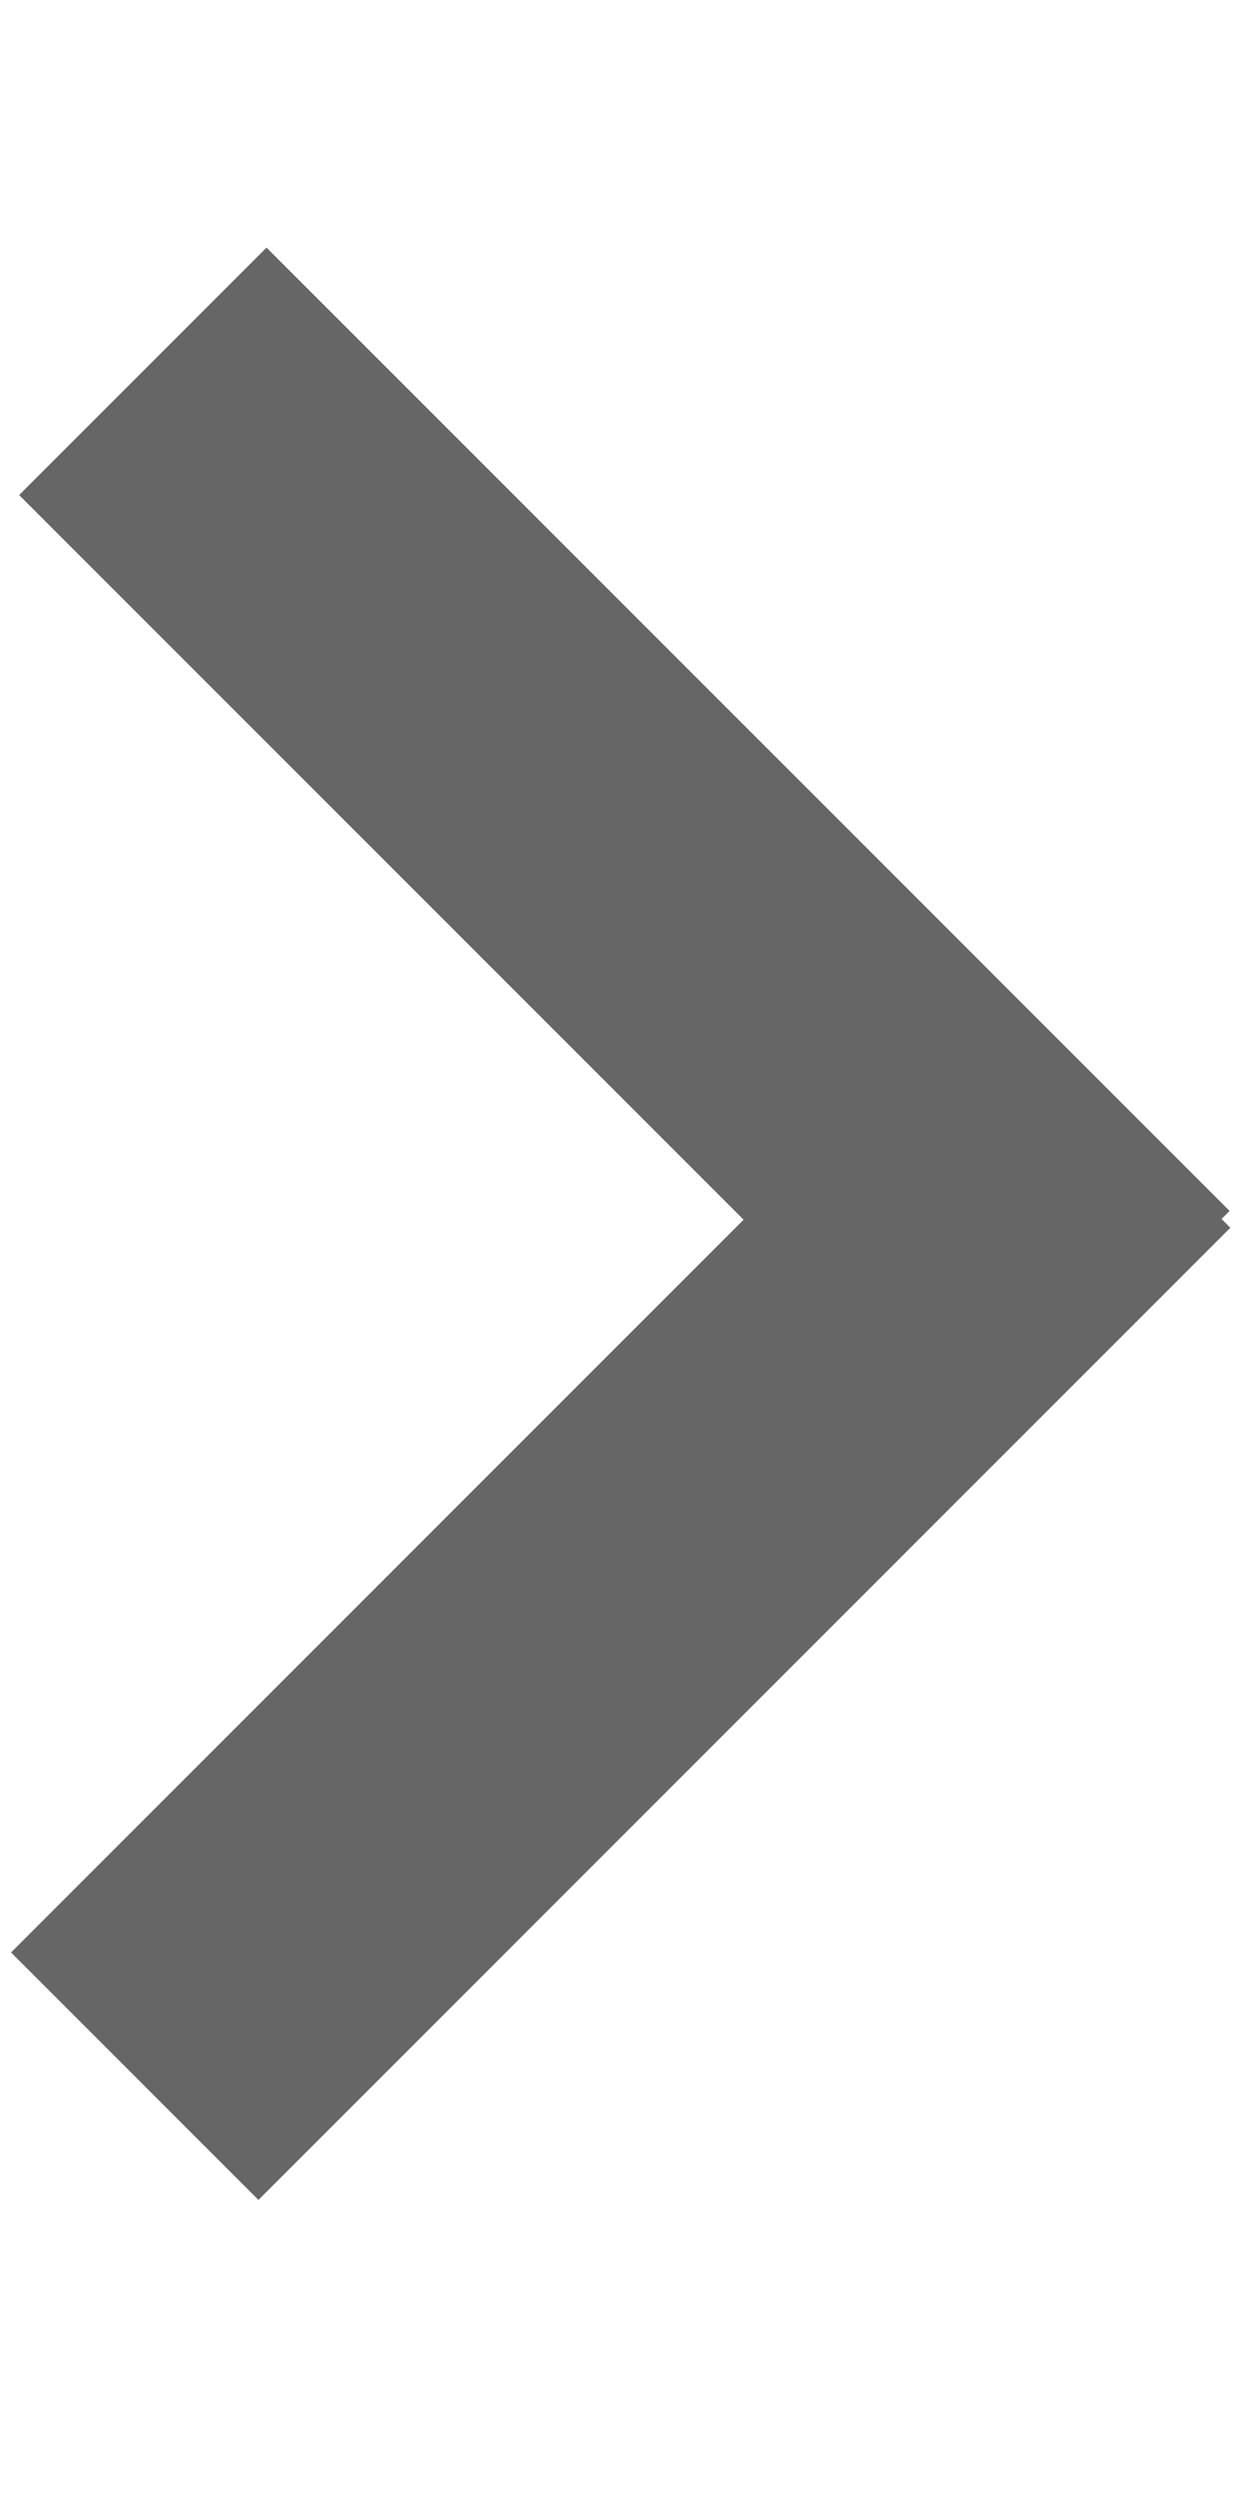 <svg version="1.1" id="Layer_1" xmlns="http://www.w3.org/2000/svg" x="0" y="0" viewBox="0 0 9.9 20" xml:space="preserve"><style>.st0{fill:#666}</style><path transform="rotate(-45.001 4.968 6.841)" class="st0" d="M3.6 1.4h2.8v10.9H3.6z"/><path transform="rotate(45.001 4.957 12.672)" class="st0" d="M3.6 7.2h2.8v11H3.6z"/></svg>